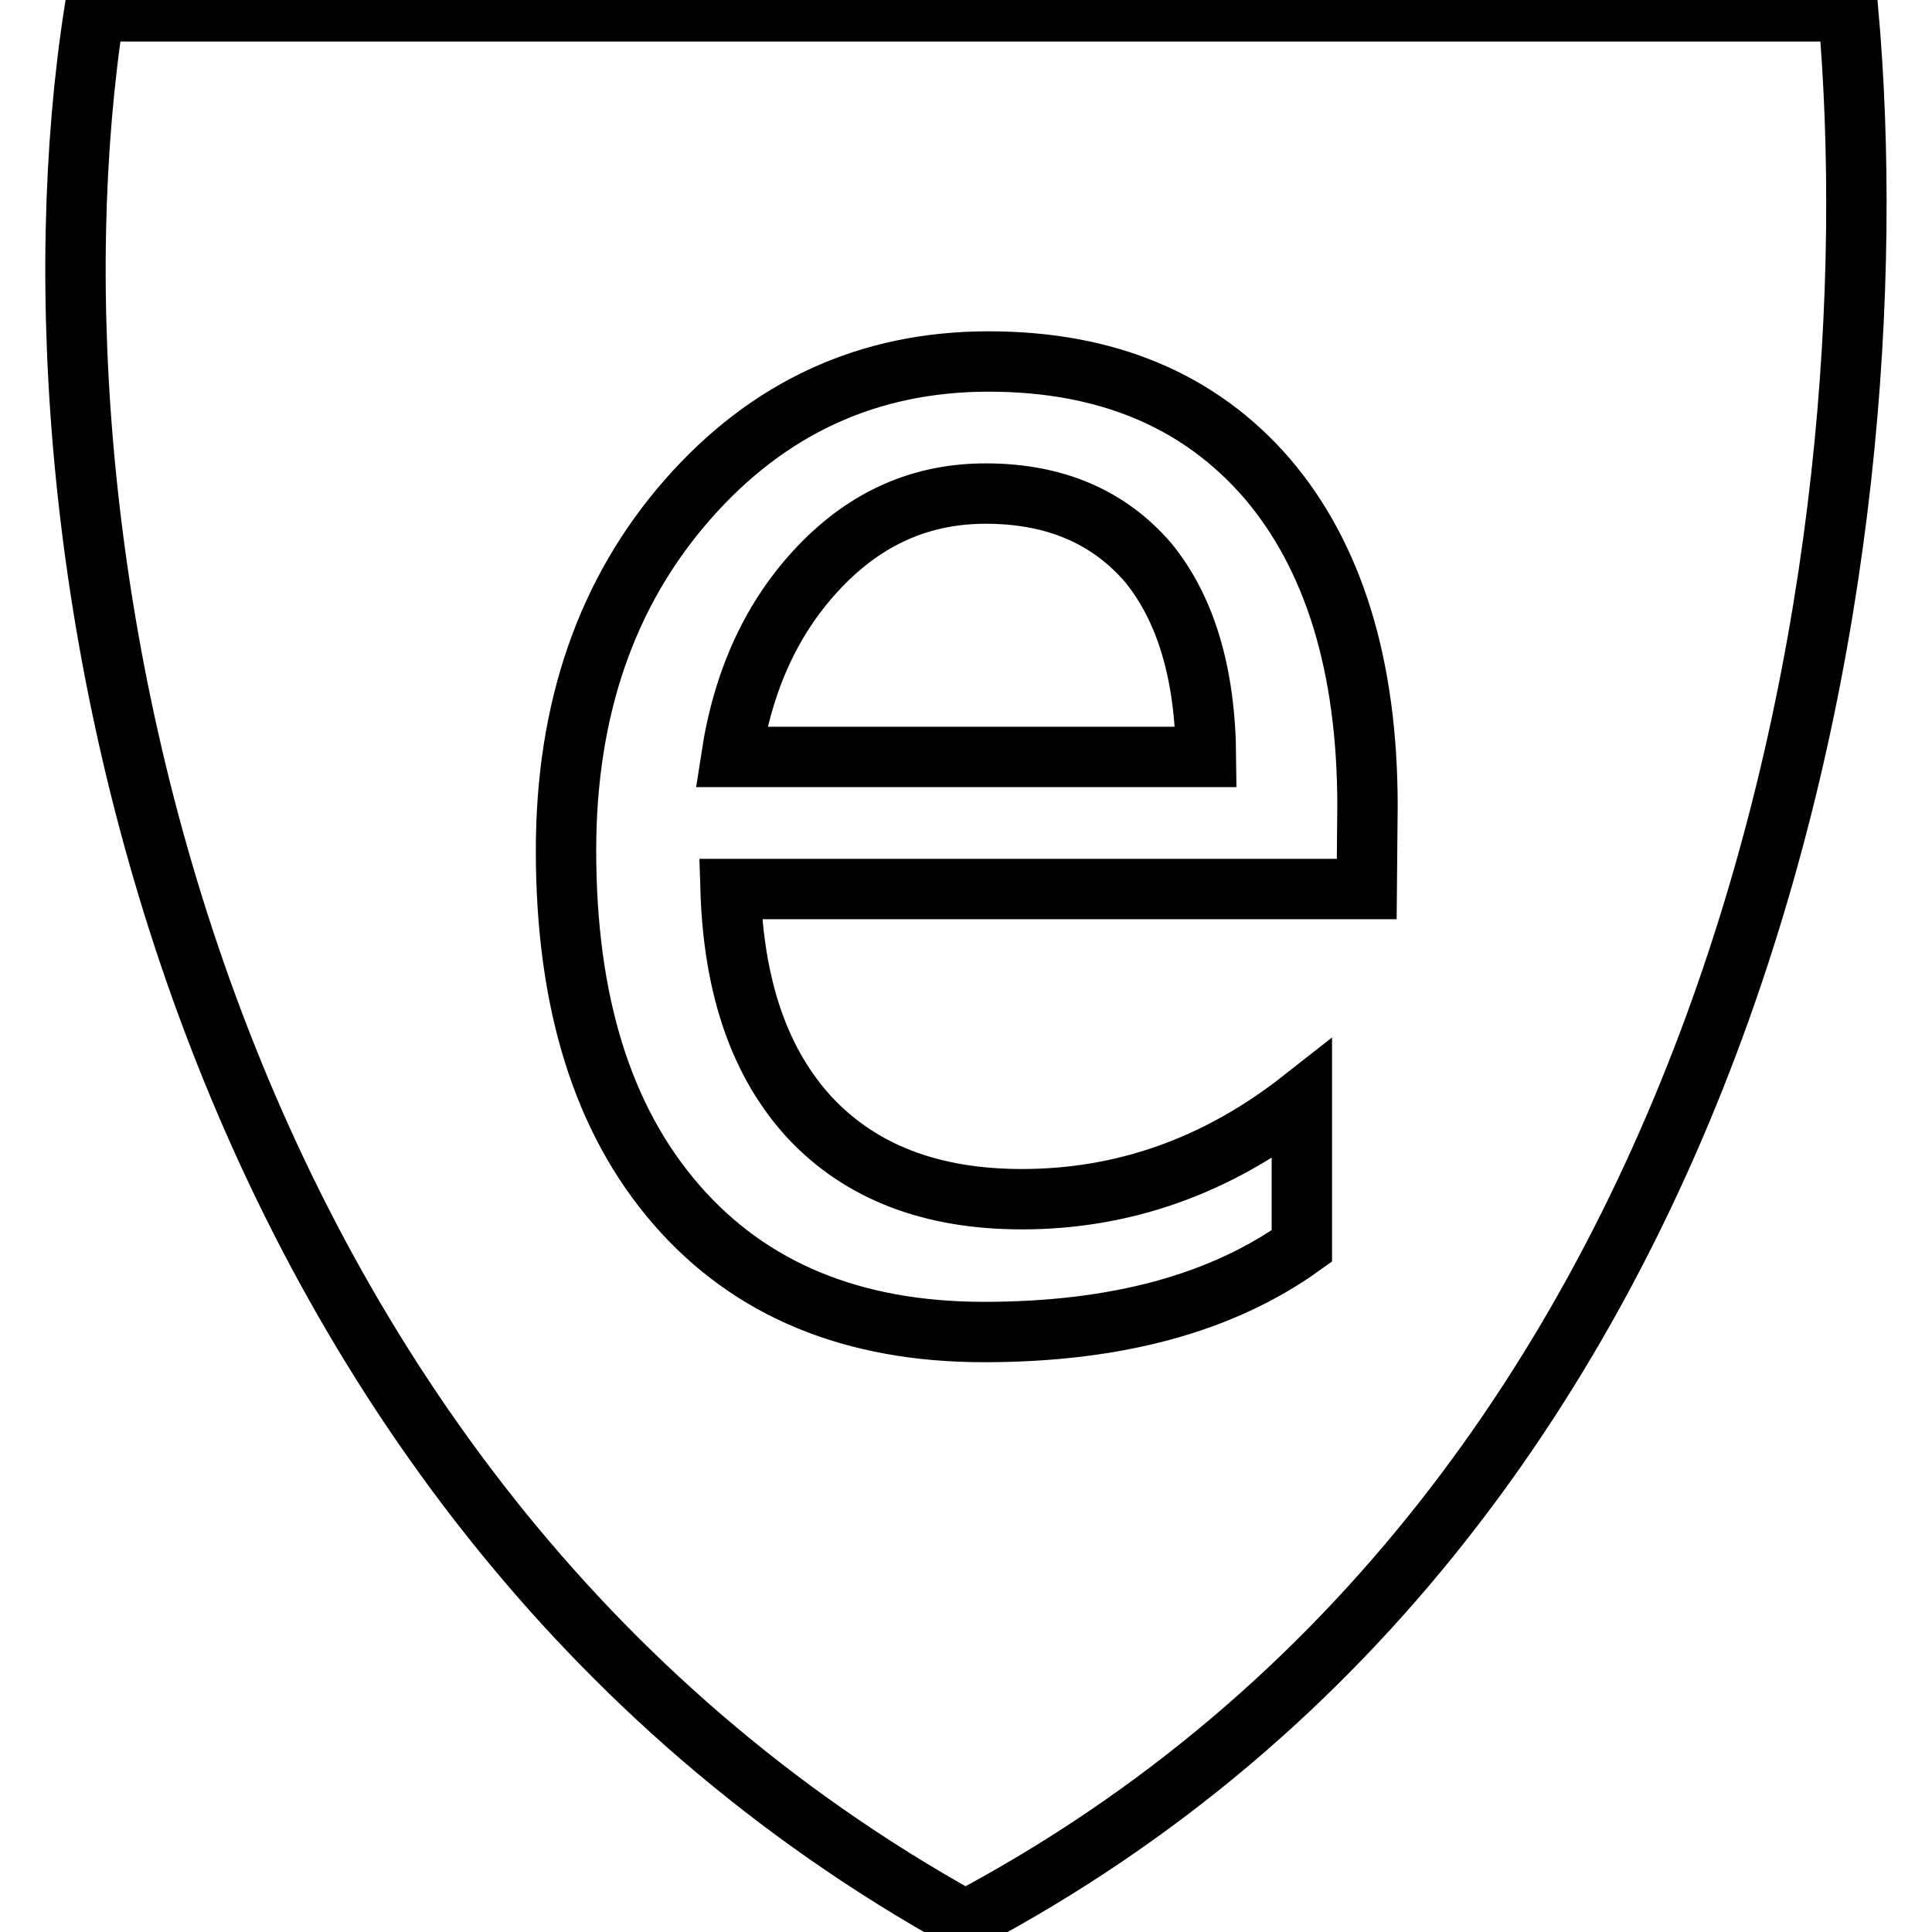 <?xml version="1.0" encoding="utf-8"?>
<!-- Svg Vector Icons : http://www.onlinewebfonts.com/icon -->
<!DOCTYPE svg PUBLIC "-//W3C//DTD SVG 1.1//EN" "http://www.w3.org/Graphics/SVG/1.1/DTD/svg11.dtd">
<svg version="1.1" xmlns="http://www.w3.org/2000/svg" xmlns:xlink="http://www.w3.org/1999/xlink" x="0px" y="0px" viewBox="0 0 256 256" enable-background="new 0 0 256 256" xml:space="preserve">
<g> <path stroke-width="8" fill-opacity="0" stroke="#000000"  d="M130.6,65.4c-8.5,0-15.8,3.2-22,9.7c-6.2,6.5-10.1,14.8-11.7,25.2h62.9c-0.1-11.1-2.7-19.7-7.7-25.8 C146.9,68.5,139.8,65.4,130.6,65.4z M244.9,1.5H131.1H12.5c-11.1,71.2,12.6,196.1,115.4,253C232.3,199.2,251.2,72.7,244.9,1.5z  M181.1,117.8H96.8c0.4,13.1,3.9,23.2,10.6,30.4c6.7,7.1,16,10.7,28,10.7c13.5,0,25.9-4.4,37.1-13.2v19.4 c-10.6,7.6-24.6,11.4-42.1,11.4c-17.4,0-31-5.6-40.8-16.9c-9.8-11.3-14.6-26.9-14.6-46.9c0-18.8,5.4-34.3,16.1-46.5 c10.7-12.2,24-18.3,39.9-18.3c15.7,0,28,5.2,36.9,15.5c8.8,10.3,13.3,24.8,13.3,43.4L181.1,117.8L181.1,117.8z"/></g>
</svg>